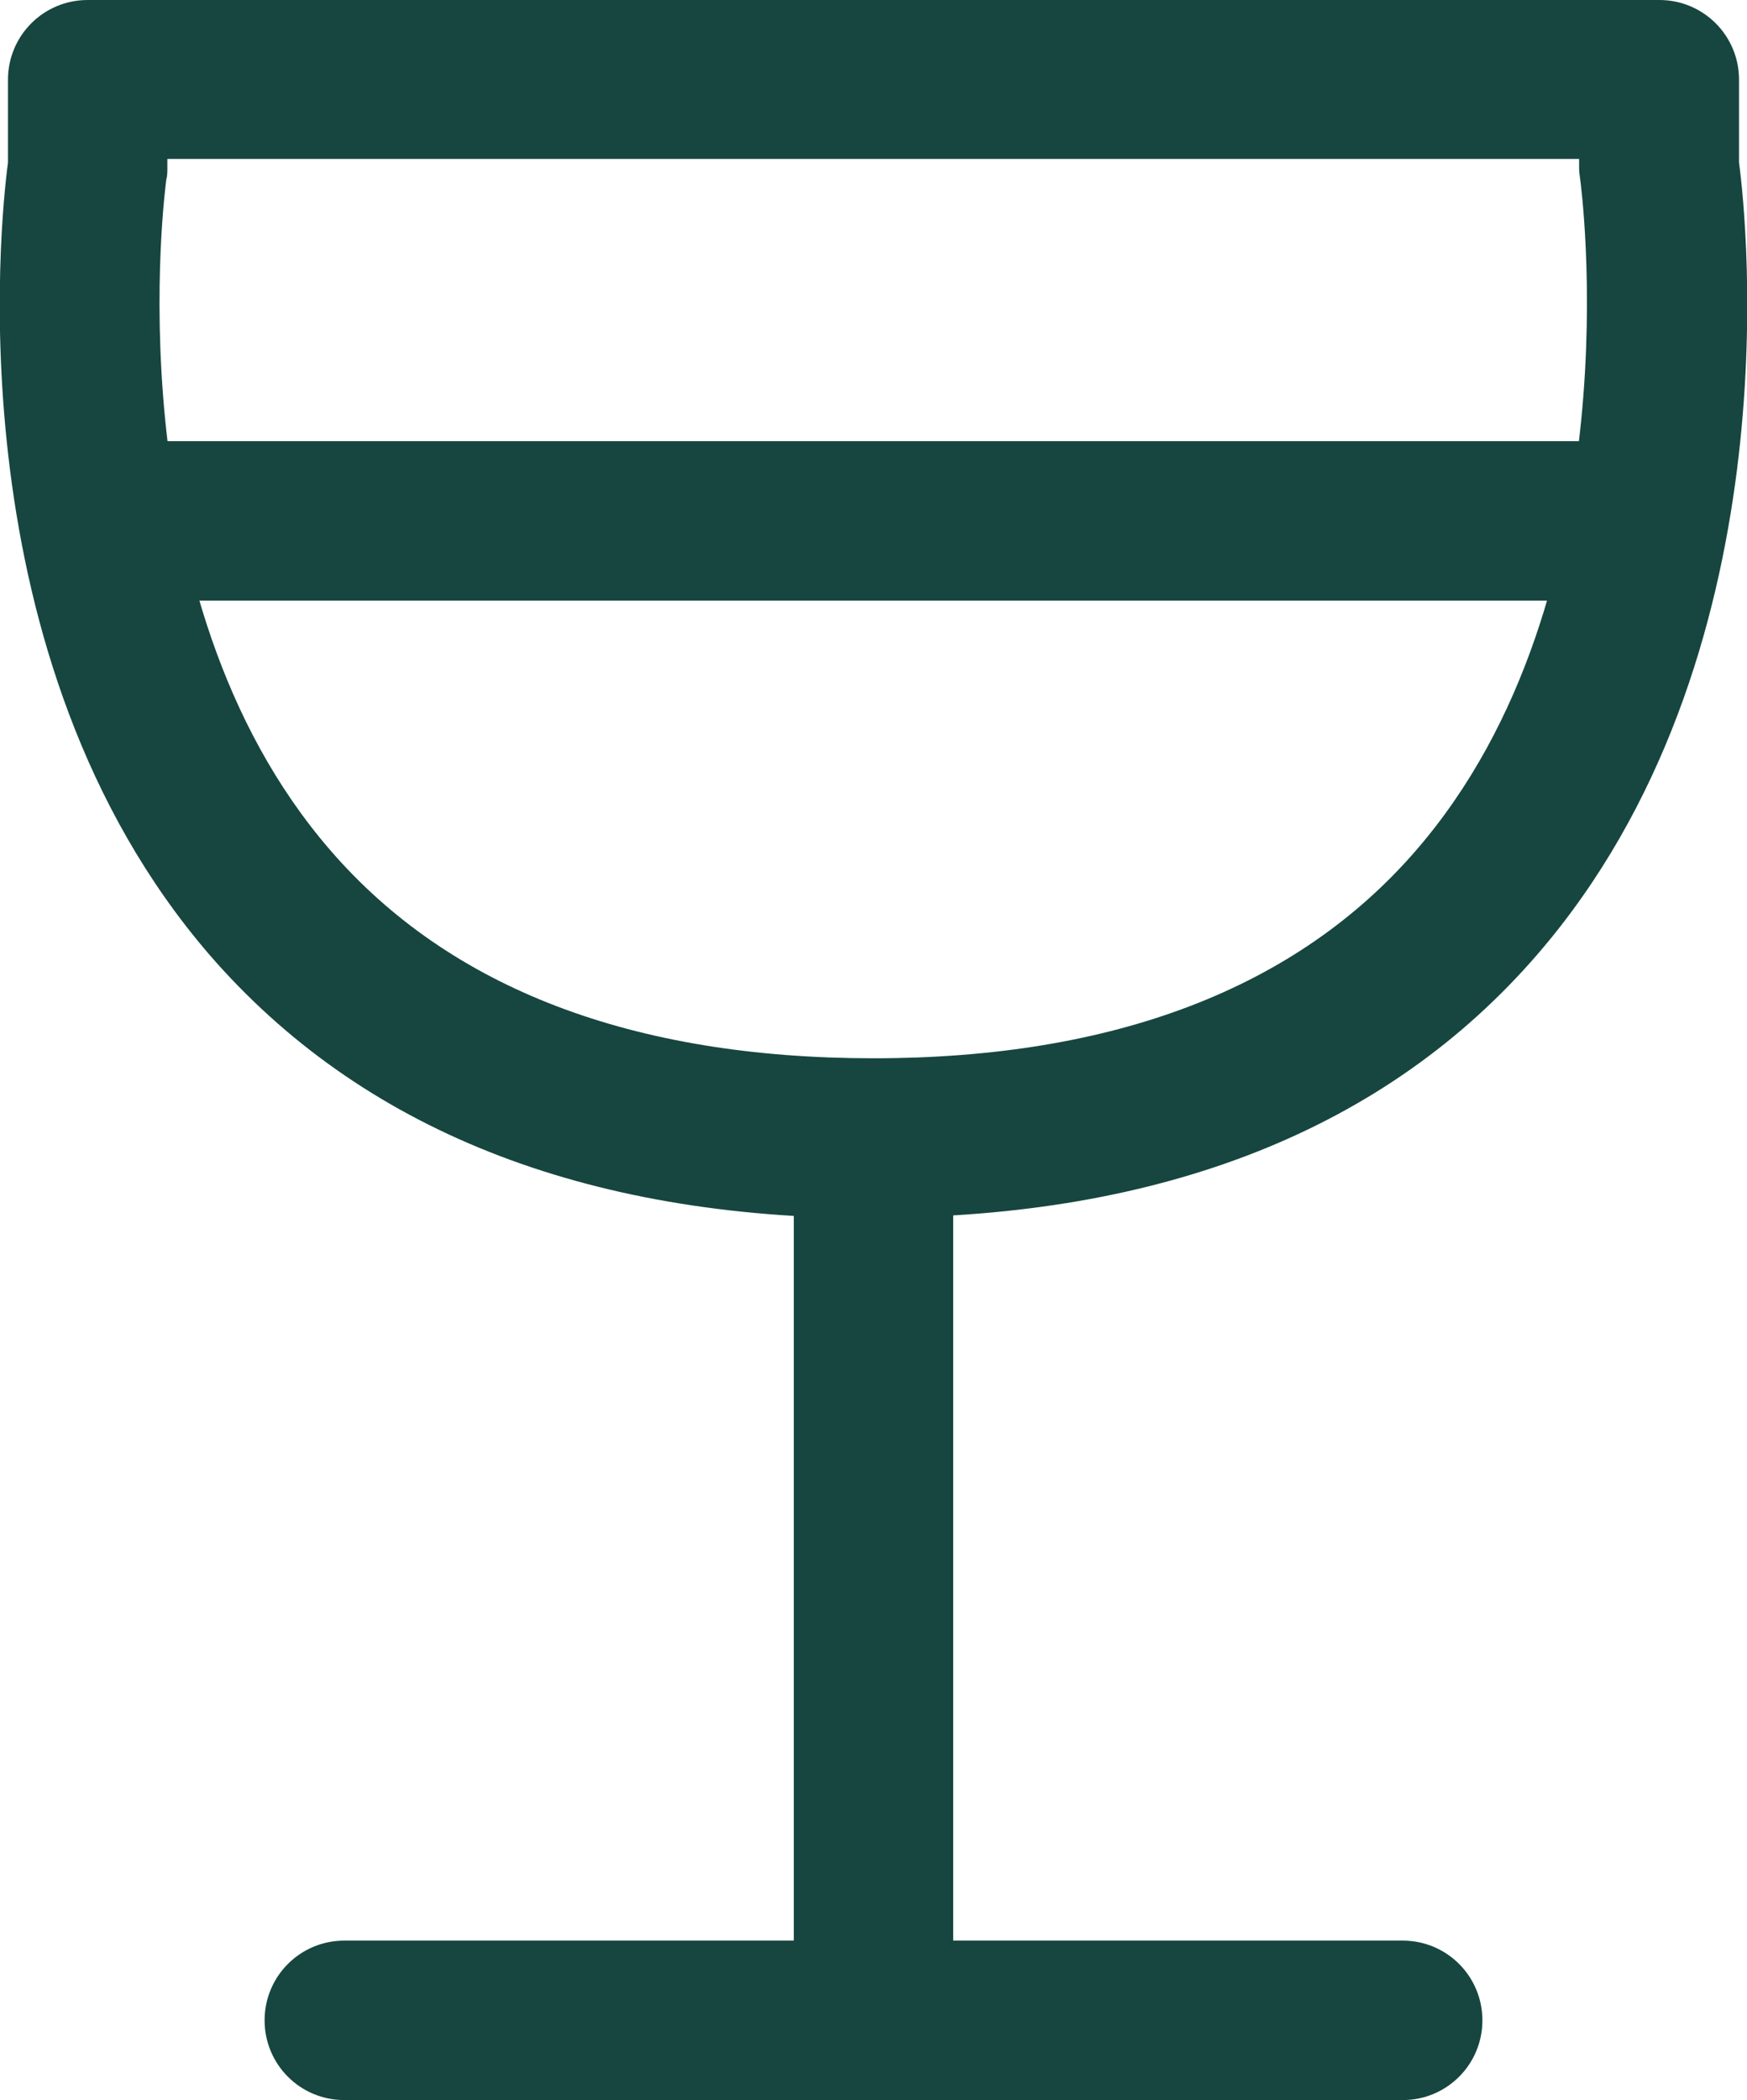 <?xml version="1.0" encoding="UTF-8"?>
<svg id="Capa_2" data-name="Capa 2" xmlns="http://www.w3.org/2000/svg" viewBox="0 0 32.88 39.51">
  <defs>
    <style>
      .cls-1 {
        fill: #16463f;
      }
    </style>
  </defs>
  <g id="Capa_1-2" data-name="Capa 1">
    <g>
      <path class="cls-1" d="M16.44,22.92c-5.45,0-9.65-1.67-12.5-4.96C-.86,12.39,0,4.18.15,3.06v-1.56C.15.67.82,0,1.65,0h29.58c.83,0,1.5.67,1.5,1.5v1.56c.15,1.12,1.01,9.33-3.79,14.89-2.84,3.29-7.05,4.96-12.5,4.96ZM3.15,3v.16c0,.07,0,.15-.02.22-.01.08-1.07,7.82,3.09,12.62,2.25,2.6,5.69,3.91,10.22,3.91s7.97-1.32,10.21-3.91c4.16-4.8,3.1-12.55,3.09-12.63-.01-.07-.02-.14-.02-.22v-.16H3.15Z"/>
      <rect class="cls-1" x="14.94" y="21.42" width="3" height="16.6"/>
      <path class="cls-1" d="M26.4,39.51H6.48c-.83,0-1.5-.67-1.5-1.5s.67-1.5,1.5-1.5h19.92c.83,0,1.5.67,1.5,1.5s-.67,1.5-1.5,1.5Z"/>
      <rect class="cls-1" x="1.5" y="8.3" width="29.87" height="3"/>
    </g>
  </g>
</svg>